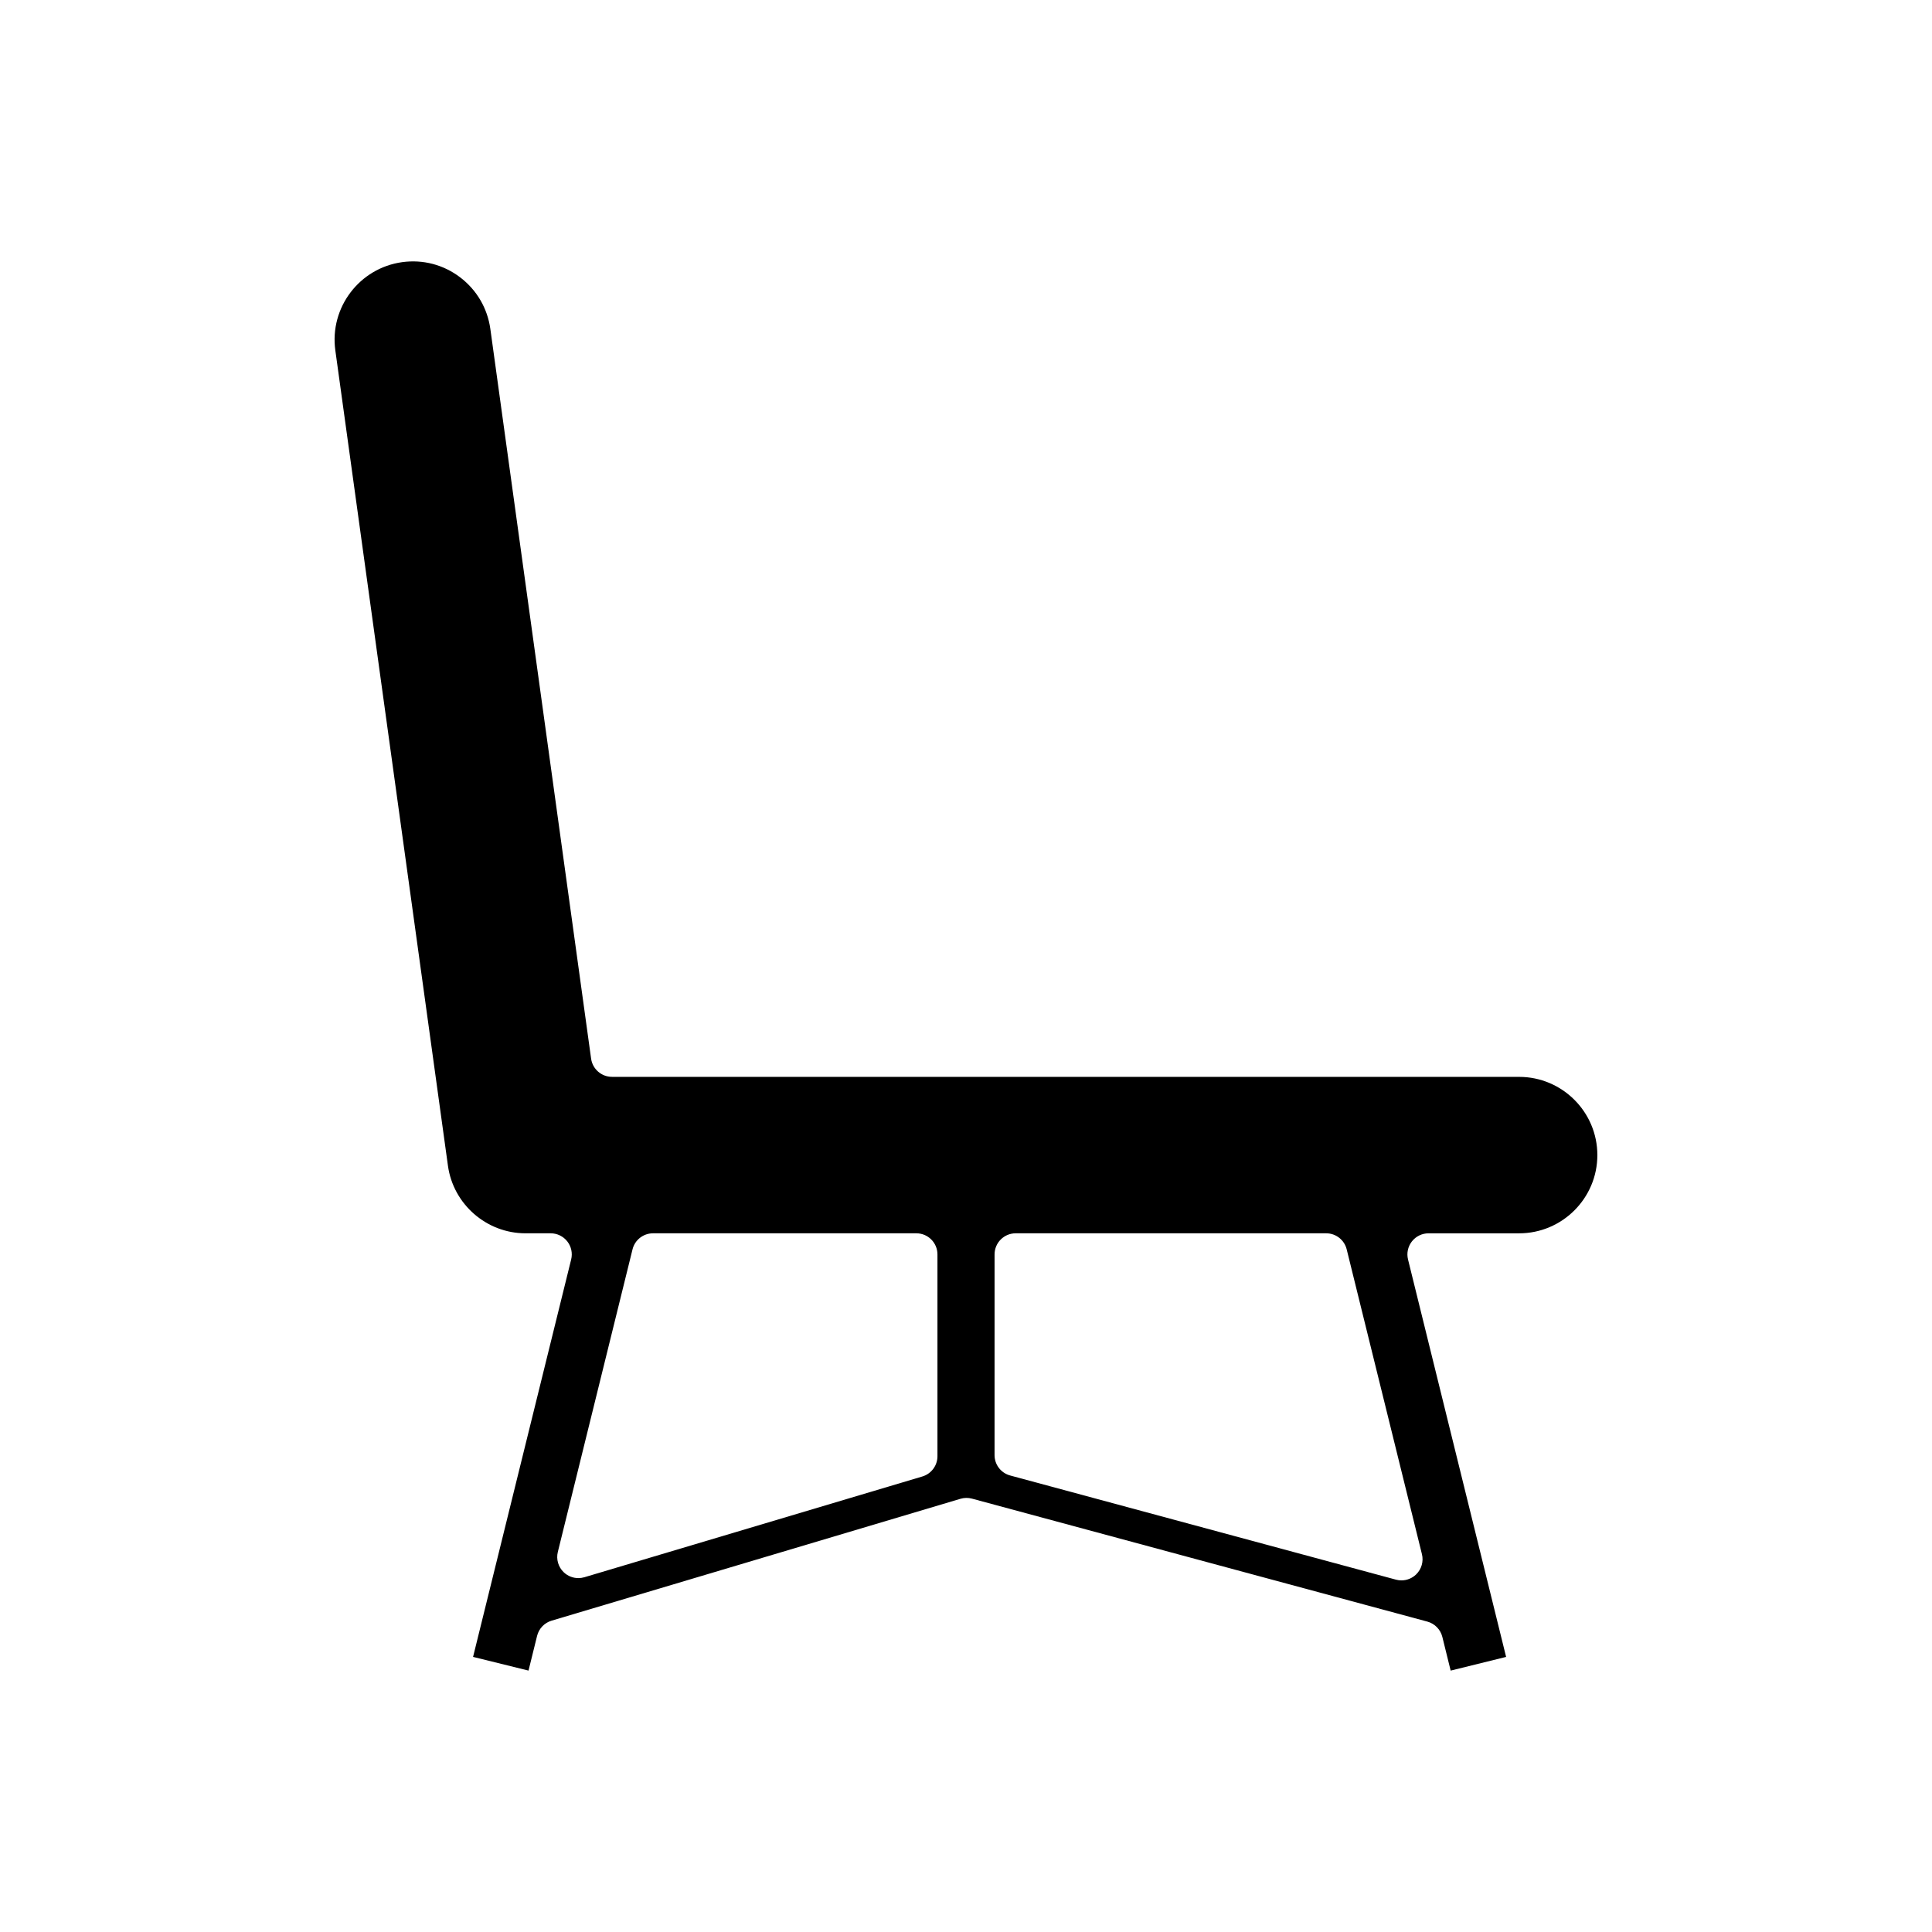 <?xml version="1.0" encoding="UTF-8"?>
<!-- Uploaded to: ICON Repo, www.svgrepo.com, Generator: ICON Repo Mixer Tools -->
<svg fill="#000000" width="800px" height="800px" version="1.1" viewBox="144 144 512 512" xmlns="http://www.w3.org/2000/svg">
 <path d="m262.71 452.94c1.41 10.203 10.238 17.898 20.539 17.898h6.68c1.723 0 3.344 0.793 4.406 2.144 1.062 1.355 1.441 3.125 1.027 4.793l-25.996 105.32 14.695 3.629 2.273-9.203c0.477-1.926 1.934-3.453 3.832-4.023l108.36-32.301c1-0.297 2.043-0.312 3.062-0.039l120.67 32.582c1.961 0.531 3.488 2.086 3.977 4.062l2.203 8.926 14.695-3.629-25.992-105.32c-0.418-1.668-0.031-3.438 1.027-4.793 1.059-1.352 2.684-2.144 4.406-2.144h24.004c11.43 0 20.734-9.301 20.734-20.73 0-11.43-9.305-20.73-20.734-20.73l-240.39-0.008c-2.793 0-5.16-2.062-5.543-4.832l-26.699-193.36c-0.762-5.496-3.617-10.367-8.043-13.715-4.41-3.336-9.84-4.75-15.328-3.996-11.332 1.57-19.277 12.055-17.711 23.379zm144.86 23.496c0-3.09 2.504-5.598 5.598-5.598h82.285c2.574 0 4.816 1.758 5.434 4.254l19.941 80.785c0.477 1.926-0.105 3.957-1.52 5.344-1.059 1.035-2.473 1.598-3.914 1.598-0.488 0-0.98-0.062-1.461-0.195l-102.23-27.605c-2.445-0.66-4.137-2.875-4.137-5.402zm-95.945-1.344c0.617-2.5 2.859-4.254 5.434-4.254h69.777c3.094 0 5.598 2.508 5.598 5.598v53.477c0 2.477-1.625 4.656-3.996 5.367l-89.57 26.703c-0.531 0.156-1.066 0.23-1.602 0.23-1.418 0-2.805-0.539-3.867-1.547-1.449-1.387-2.051-3.445-1.566-5.394z"/>
</svg>